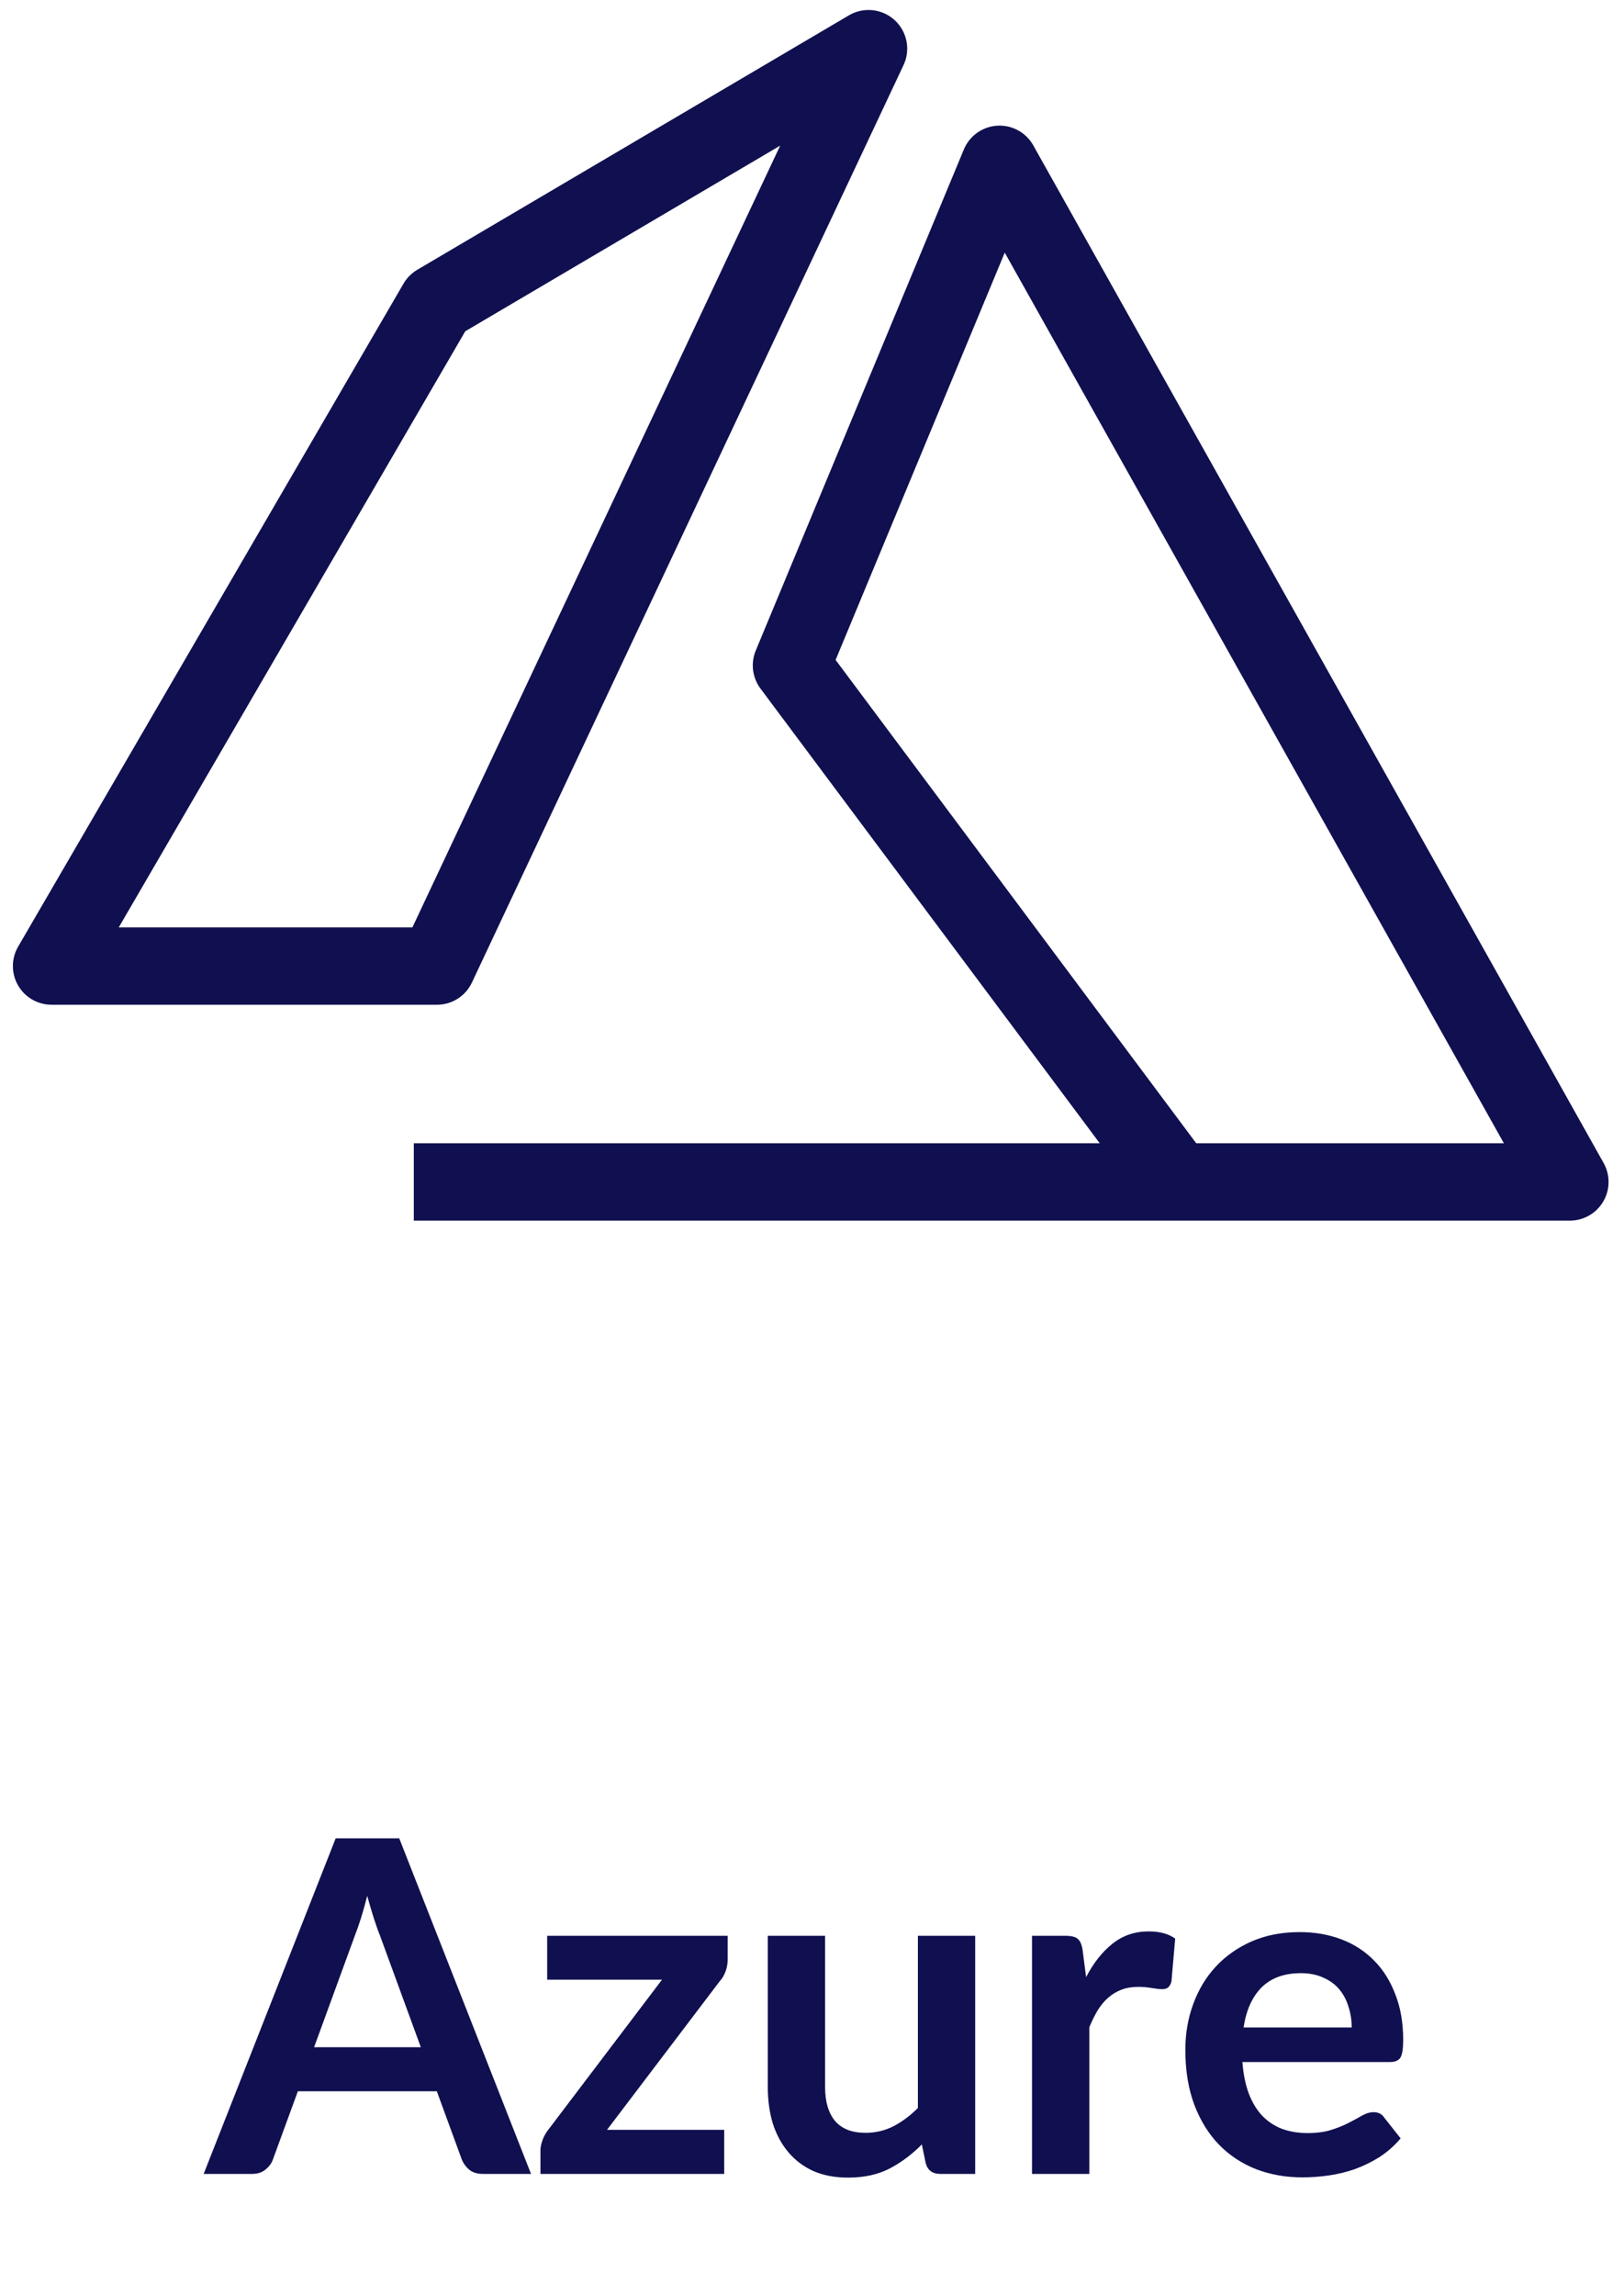 <svg xmlns="http://www.w3.org/2000/svg" width="63" height="89" viewBox="0 0 63 89" fill="none"><path d="M45.653 45.839H60.901L38.776 6.372L30.703 25.807L45.653 45.839ZM45.653 45.839H16.053M2 37.467L16.95 11.754L33.693 1.887L16.95 37.467H2Z" stroke="#101050" stroke-width="3" stroke-linejoin="round"></path><path d="M16.325 79.396L14.741 75.067C14.663 74.875 14.582 74.647 14.498 74.383C14.414 74.119 14.33 73.834 14.246 73.528C14.168 73.834 14.087 74.122 14.003 74.392C13.919 74.656 13.838 74.887 13.76 75.085L12.185 79.396H16.325ZM20.6 84.31H18.728C18.518 84.31 18.347 84.259 18.215 84.157C18.083 84.049 17.984 83.917 17.918 83.761L16.946 81.106H11.555L10.583 83.761C10.535 83.899 10.442 84.025 10.304 84.139C10.166 84.253 9.995 84.31 9.791 84.31H7.901L13.022 71.296H15.488L20.6 84.31ZM28.229 75.994C28.229 76.15 28.202 76.303 28.148 76.453C28.094 76.603 28.022 76.726 27.932 76.822L23.549 82.6H28.094V84.31H20.966V83.383C20.966 83.281 20.99 83.161 21.038 83.023C21.086 82.879 21.158 82.744 21.254 82.618L25.682 76.777H21.227V75.076H28.229V75.994ZM37.831 75.076V84.31H36.472C36.178 84.31 35.992 84.175 35.914 83.905L35.761 83.167C35.383 83.551 34.966 83.863 34.51 84.103C34.054 84.337 33.517 84.454 32.899 84.454C32.395 84.454 31.948 84.37 31.558 84.202C31.174 84.028 30.85 83.785 30.586 83.473C30.322 83.161 30.121 82.792 29.983 82.366C29.851 81.934 29.785 81.46 29.785 80.944V75.076H32.008V80.944C32.008 81.508 32.137 81.946 32.395 82.258C32.659 82.564 33.052 82.717 33.574 82.717C33.958 82.717 34.318 82.633 34.654 82.465C34.99 82.291 35.308 82.054 35.608 81.754V75.076H37.831ZM42.133 76.678C42.42 76.126 42.763 75.694 43.158 75.382C43.554 75.064 44.023 74.905 44.562 74.905C44.989 74.905 45.331 74.998 45.589 75.184L45.444 76.849C45.414 76.957 45.37 77.035 45.309 77.083C45.255 77.125 45.181 77.146 45.084 77.146C44.995 77.146 44.859 77.131 44.679 77.101C44.505 77.071 44.334 77.056 44.166 77.056C43.92 77.056 43.702 77.092 43.51 77.164C43.318 77.236 43.144 77.341 42.987 77.479C42.837 77.611 42.703 77.773 42.583 77.965C42.468 78.157 42.361 78.376 42.258 78.622V84.31H40.035V75.076H41.34C41.569 75.076 41.727 75.118 41.818 75.202C41.907 75.28 41.968 75.424 41.998 75.634L42.133 76.678ZM52.436 78.631C52.436 78.343 52.394 78.073 52.31 77.821C52.232 77.563 52.112 77.338 51.95 77.146C51.788 76.954 51.581 76.804 51.329 76.696C51.083 76.582 50.795 76.525 50.465 76.525C49.823 76.525 49.316 76.708 48.944 77.074C48.578 77.44 48.344 77.959 48.242 78.631H52.436ZM48.197 79.972C48.233 80.446 48.317 80.857 48.449 81.205C48.581 81.547 48.755 81.832 48.971 82.06C49.187 82.282 49.442 82.45 49.736 82.564C50.036 82.672 50.366 82.726 50.726 82.726C51.086 82.726 51.395 82.684 51.653 82.6C51.917 82.516 52.145 82.423 52.337 82.321C52.535 82.219 52.706 82.126 52.85 82.042C53 81.958 53.144 81.916 53.282 81.916C53.468 81.916 53.606 81.985 53.696 82.123L54.335 82.933C54.089 83.221 53.813 83.464 53.507 83.662C53.201 83.854 52.88 84.01 52.544 84.13C52.214 84.244 51.875 84.325 51.527 84.373C51.185 84.421 50.852 84.445 50.528 84.445C49.886 84.445 49.289 84.34 48.737 84.13C48.185 83.914 47.705 83.599 47.297 83.185C46.889 82.765 46.568 82.249 46.334 81.637C46.1 81.019 45.983 80.305 45.983 79.495C45.983 78.865 46.085 78.274 46.289 77.722C46.493 77.164 46.784 76.681 47.162 76.273C47.546 75.859 48.011 75.532 48.557 75.292C49.109 75.052 49.73 74.932 50.42 74.932C51.002 74.932 51.539 75.025 52.031 75.211C52.523 75.397 52.946 75.67 53.3 76.03C53.654 76.384 53.93 76.822 54.128 77.344C54.332 77.86 54.434 78.451 54.434 79.117C54.434 79.453 54.398 79.681 54.326 79.801C54.254 79.915 54.116 79.972 53.912 79.972H48.197Z" fill="#101050"></path></svg>